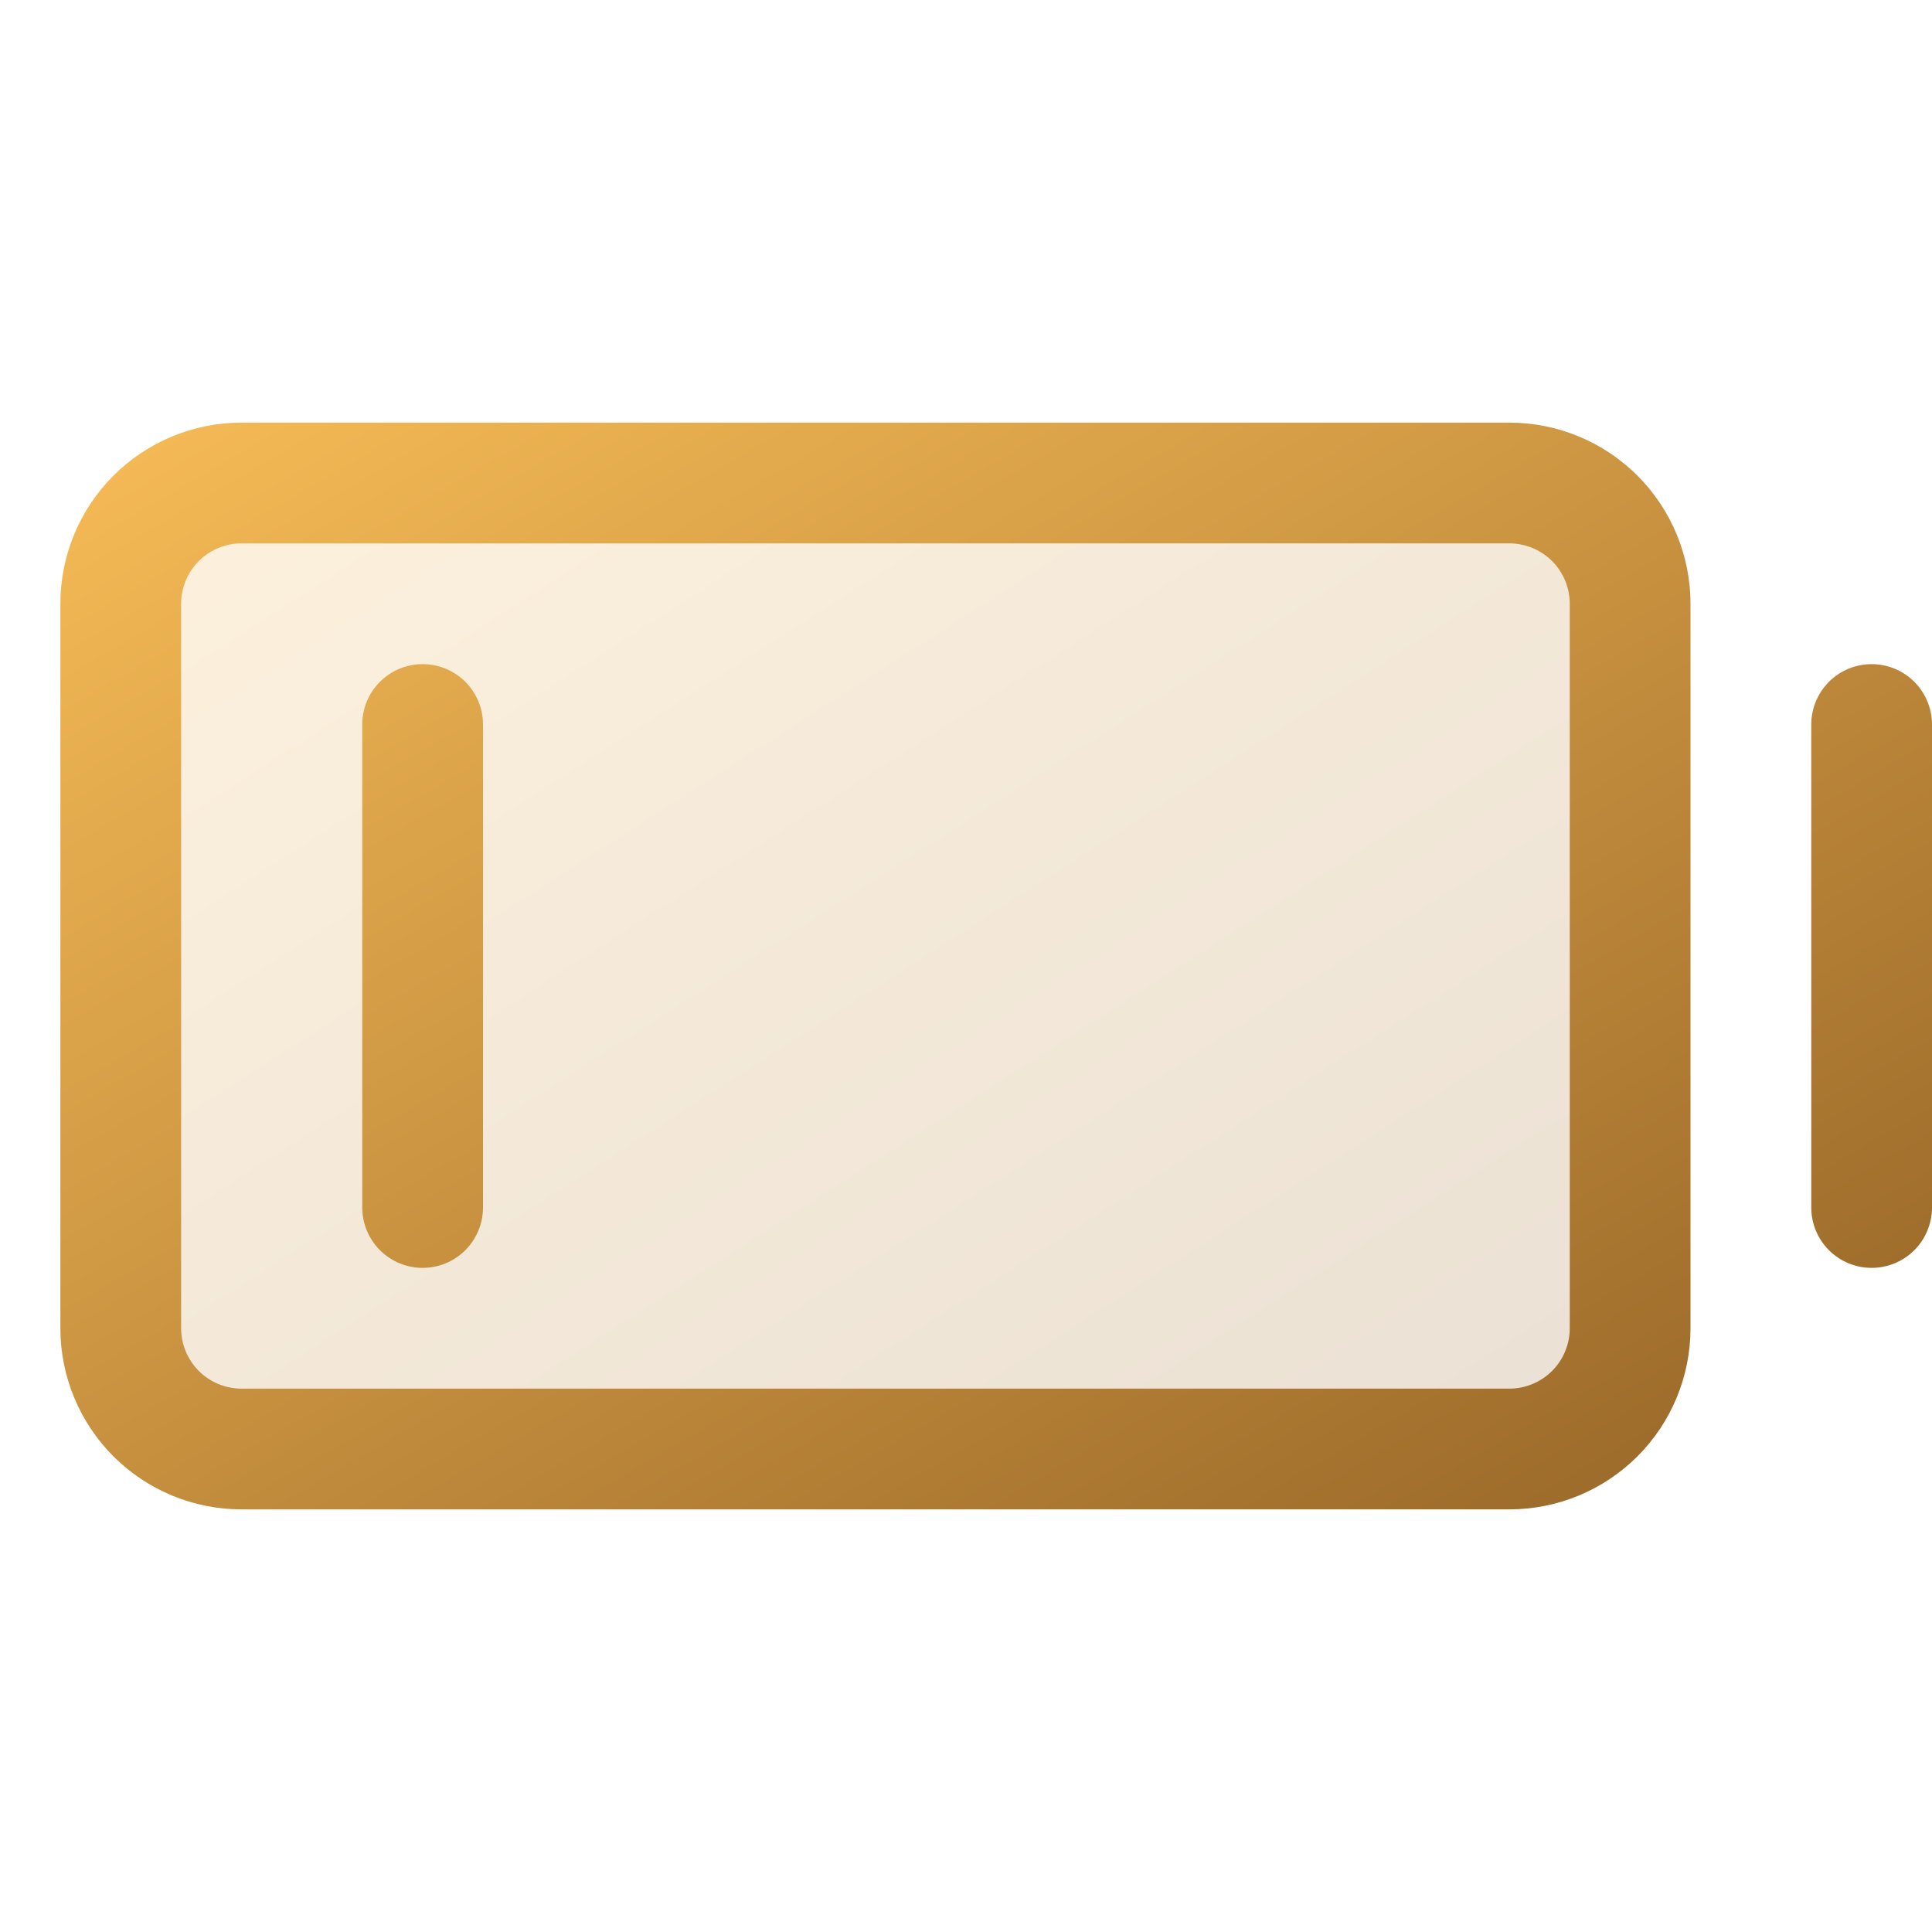 <svg width="40" height="40" viewBox="0 0 40 40" fill="none" xmlns="http://www.w3.org/2000/svg">
<g clip-path="url(#clip0_7623_2477)">
<path opacity="0.2" d="M33.75 12.5V27.5C33.75 28.163 33.487 28.799 33.018 29.268C32.549 29.737 31.913 30 31.25 30H5C4.337 30 3.701 29.737 3.232 29.268C2.763 28.799 2.5 28.163 2.5 27.5V12.5C2.5 11.837 2.763 11.201 3.232 10.732C3.701 10.263 4.337 10 5 10H31.25C31.913 10 32.549 10.263 33.018 10.732C33.487 11.201 33.75 11.837 33.75 12.5Z" fill="url(#paint0_linear_7623_2477)"/>
<path d="M31.25 8.75H5C4.005 8.75 3.052 9.145 2.348 9.848C1.645 10.552 1.25 11.505 1.25 12.5V27.5C1.25 28.495 1.645 29.448 2.348 30.152C3.052 30.855 4.005 31.25 5 31.25H31.25C32.245 31.25 33.198 30.855 33.902 30.152C34.605 29.448 35 28.495 35 27.5V12.5C35 11.505 34.605 10.552 33.902 9.848C33.198 9.145 32.245 8.75 31.25 8.75ZM32.5 27.5C32.5 27.831 32.368 28.149 32.134 28.384C31.899 28.618 31.581 28.75 31.25 28.75H5C4.668 28.75 4.351 28.618 4.116 28.384C3.882 28.149 3.75 27.831 3.75 27.5V12.5C3.75 12.168 3.882 11.851 4.116 11.616C4.351 11.382 4.668 11.25 5 11.25H31.25C31.581 11.25 31.899 11.382 32.134 11.616C32.368 11.851 32.5 12.168 32.5 12.5V27.5ZM10 15V25C10 25.331 9.868 25.649 9.634 25.884C9.399 26.118 9.082 26.25 8.75 26.25C8.418 26.25 8.101 26.118 7.866 25.884C7.632 25.649 7.5 25.331 7.5 25V15C7.5 14.668 7.632 14.351 7.866 14.116C8.101 13.882 8.418 13.75 8.75 13.75C9.082 13.75 9.399 13.882 9.634 14.116C9.868 14.351 10 14.668 10 15ZM40 15V25C40 25.331 39.868 25.649 39.634 25.884C39.4 26.118 39.081 26.25 38.75 26.25C38.419 26.25 38.1 26.118 37.866 25.884C37.632 25.649 37.5 25.331 37.5 25V15C37.5 14.668 37.632 14.351 37.866 14.116C38.1 13.882 38.419 13.75 38.75 13.75C39.081 13.75 39.4 13.882 39.634 14.116C39.868 14.351 40 14.668 40 15Z" fill="url(#paint1_linear_7623_2477)"/>
</g>
<defs>
<linearGradient id="paint0_linear_7623_2477" x1="2.5" y1="10" x2="20.661" y2="38.377" gradientUnits="userSpaceOnUse">
<stop stop-color="#F7BC57"/>
<stop offset="1" stop-color="#946326"/>
</linearGradient>
<linearGradient id="paint1_linear_7623_2477" x1="1.25" y1="8.75" x2="20.791" y2="42.404" gradientUnits="userSpaceOnUse">
<stop stop-color="#F7BC57"/>
<stop offset="1" stop-color="#946326"/>
</linearGradient>
<clipPath id="clip0_7623_2477">
<rect width="40" height="40" fill="white"/>
</clipPath>
</defs>
</svg>
